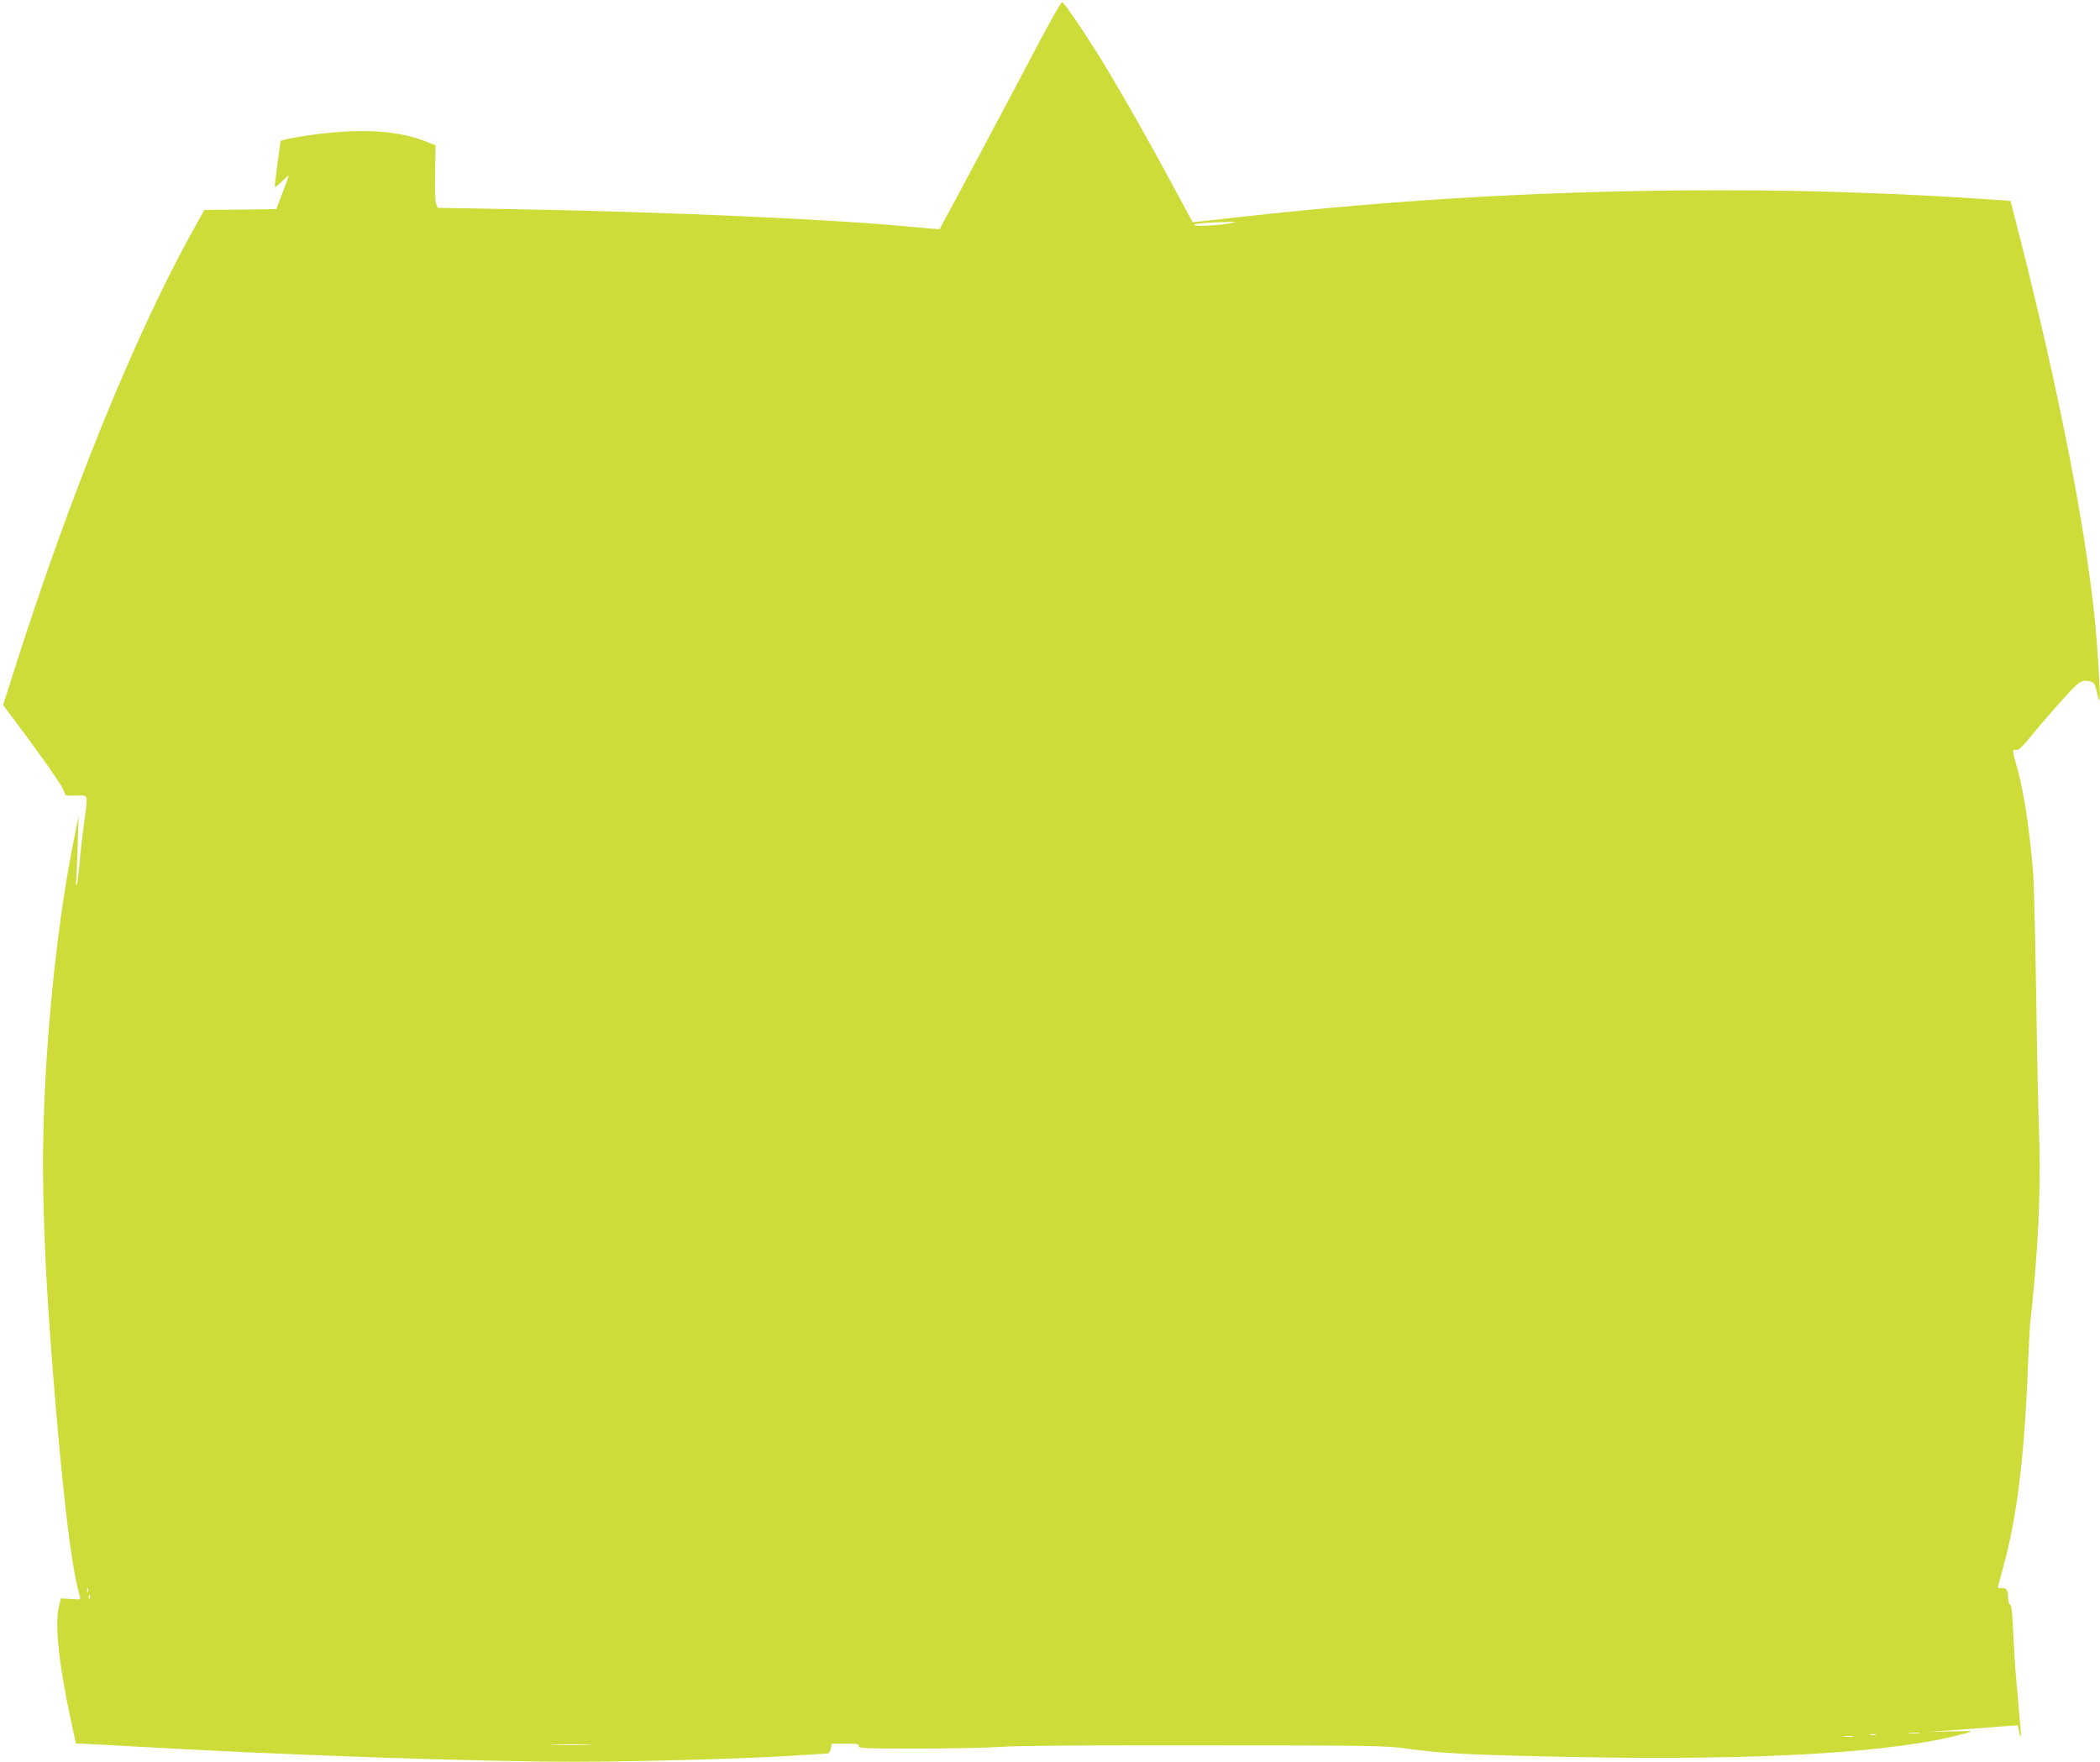 <?xml version="1.0" standalone="no"?>
<!DOCTYPE svg PUBLIC "-//W3C//DTD SVG 20010904//EN"
 "http://www.w3.org/TR/2001/REC-SVG-20010904/DTD/svg10.dtd">
<svg version="1.0" xmlns="http://www.w3.org/2000/svg"
 width="1280pt" height="1074pt" viewBox="0 0 1280 1074"
 preserveAspectRatio="xMidYMid meet">
<g transform="translate(0,1074) scale(0.1,-0.1)"
fill="#cddc39" stroke="none">
<path d="M6305 10428 c-148 -283 -573 -1079 -578 -1085 -2 -1 -68 4 -147 12
-486 48 -1541 95 -2508 111 l-404 7 -10 26 c-6 15 -8 94 -6 191 l3 164 -74 29
c-185 71 -456 77 -798 16 -40 -7 -73 -16 -73 -19 0 -3 -9 -66 -19 -140 -10
-74 -17 -137 -15 -139 3 -3 22 13 44 34 22 22 40 37 40 35 0 -3 -17 -50 -38
-105 l-38 -100 -220 -3 -219 -2 -87 -158 c-345 -628 -735 -1590 -1067 -2634
l-72 -226 44 -59 c157 -208 303 -413 319 -450 l19 -43 64 0 c77 0 72 18 46
-180 -11 -80 -23 -188 -27 -240 -4 -52 -11 -106 -15 -120 -6 -17 -7 -7 -4 30
2 30 7 129 9 220 l5 165 -19 -95 c-132 -633 -212 -1543 -196 -2215 8 -347 21
-582 51 -985 61 -789 118 -1282 171 -1459 7 -23 6 -24 -54 -19 l-61 4 -12 -50
c-26 -108 0 -356 72 -688 l32 -148 31 0 c17 0 146 -7 286 -15 910 -53 2107
-95 2725 -95 380 0 1000 17 1295 35 129 8 240 15 246 15 6 0 14 14 18 30 l6
30 84 0 c72 0 84 -2 80 -15 -5 -13 38 -15 357 -15 200 0 434 5 519 11 96 7
570 10 1240 9 1013 -1 1094 -2 1225 -20 214 -30 394 -39 1002 -51 1157 -23
1981 26 2408 145 48 13 43 14 -95 11 l-145 -4 180 13 c99 7 224 17 277 21 l97
7 7 -36 c3 -20 9 -35 11 -32 3 2 -5 101 -16 218 -12 117 -25 296 -29 397 -5
130 -11 186 -20 189 -7 2 -12 20 -12 40 0 48 -12 65 -41 60 -17 -2 -23 1 -20
12 2 8 17 62 32 120 83 302 128 665 149 1205 6 143 13 271 15 285 3 14 14 126
25 250 28 315 39 638 29 890 -5 118 -13 503 -18 855 -5 352 -14 696 -20 765
-24 273 -60 501 -102 641 -24 82 -24 91 1 87 14 -2 40 22 97 93 43 53 125 148
183 212 108 120 118 127 177 111 17 -5 24 -18 33 -60 6 -30 14 -54 17 -54 6 0
-3 187 -18 375 -46 578 -219 1475 -477 2485 l-47 185 -95 7 c-541 38 -1097 58
-1670 58 -1000 0 -1932 -52 -2933 -163 l-287 -32 -122 225 c-149 277 -261 475
-389 690 -108 181 -268 422 -285 427 -6 2 -82 -133 -169 -299z m1197 -1048
c-61 -14 -222 -23 -222 -11 0 9 56 14 215 18 l40 1 -33 -8z m-6965 -8342 c-3
-8 -6 -5 -6 6 -1 11 2 17 5 13 3 -3 4 -12 1 -19z m10 -40 c-3 -8 -6 -5 -6 6
-1 11 2 17 5 13 3 -3 4 -12 1 -19z m11151 -825 c-15 -2 -42 -2 -60 0 -18 2 -6
4 27 4 33 0 48 -2 33 -4z m-265 -10 c-7 -2 -21 -2 -30 0 -10 3 -4 5 12 5 17 0
24 -2 18 -5z m-140 -10 c-13 -2 -35 -2 -50 0 -16 2 -5 4 22 4 28 0 40 -2 28
-4z m-7705 -50 c-60 -2 -156 -2 -215 0 -60 1 -11 3 107 3 118 0 167 -2 108 -3z"/>
</g>
</svg>
